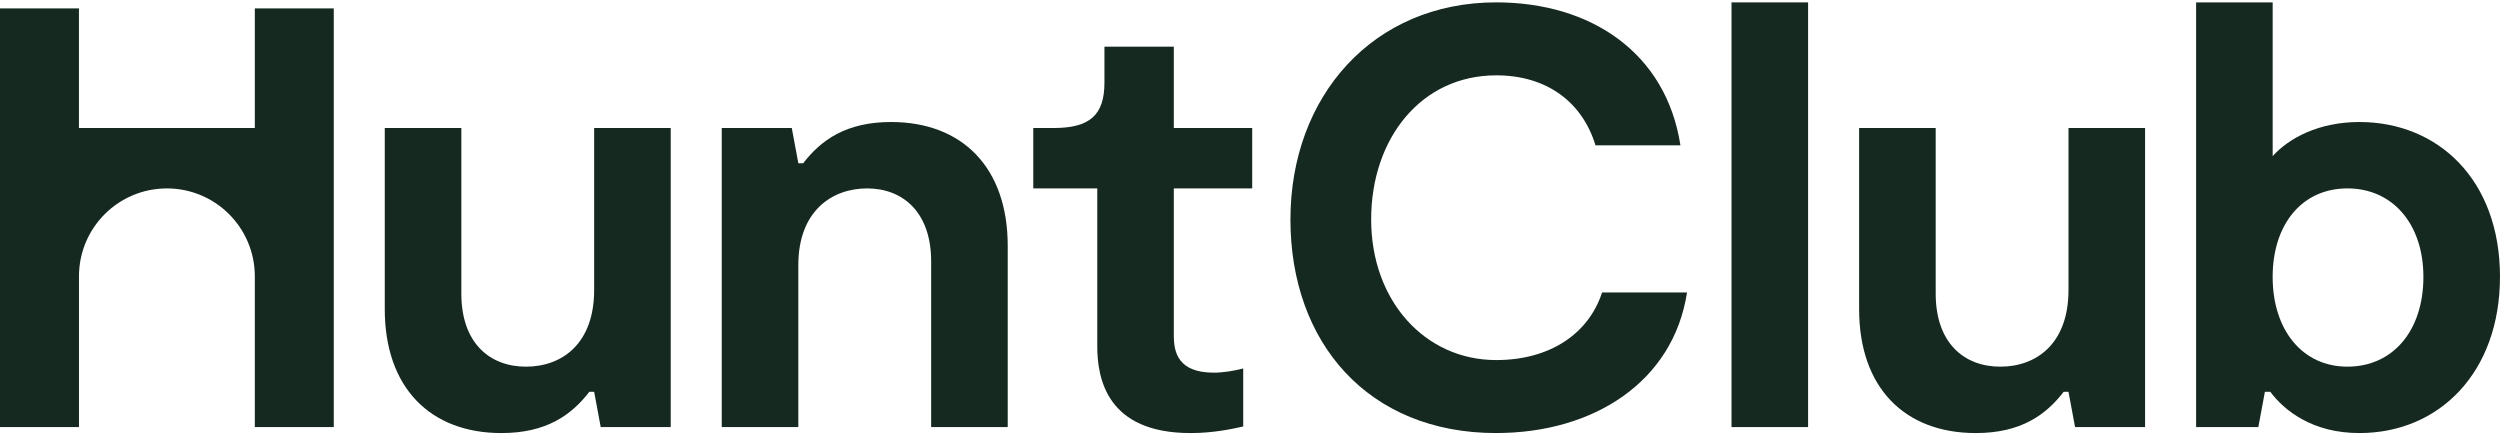 <svg width="680" height="118" viewBox="0 0 680 118" fill="none" xmlns="http://www.w3.org/2000/svg">
<path d="M90.786 2.276V116.169H69.312V75.165C69.312 61.953 58.602 51.25 45.397 51.25C32.184 51.25 21.481 61.959 21.481 75.165V116.169H0V2.276H21.474V34.821H69.312V2.276H90.786Z" fill="#152920"/>
<path d="M182.435 116.168H163.395L161.607 106.566H160.301C155.419 112.91 148.585 117.793 136.386 117.793C117.026 117.793 104.657 105.43 104.657 84.113V34.813H125.486V79.883C125.486 93.225 133.135 99.732 143.057 99.732C152.978 99.732 161.607 93.388 161.607 78.904V34.813H182.435V116.161V116.168Z" fill="#152920"/>
<path d="M196.323 34.814H215.363L217.151 44.415H218.457C223.339 38.071 230.173 33.188 242.373 33.188C261.732 33.188 274.101 45.551 274.101 66.869V116.168H253.273V71.098C253.273 57.757 245.623 51.249 235.858 51.249C226.093 51.249 217.145 57.593 217.145 72.077V116.168H196.316V34.821L196.323 34.814Z" fill="#152920"/>
<path d="M298.457 94.04V51.248H281.049V34.82H286.584C296.505 34.82 300.408 31.236 300.408 22.458V12.693H319.278V34.82H340.596V51.248H319.278V91.273C319.278 95.829 320.421 101.364 330.179 101.364C332.62 101.364 335.707 100.874 338.155 100.222V116.004C334.578 116.813 329.696 117.793 323.834 117.793C301.054 117.793 298.45 102.989 298.45 94.04H298.457Z" fill="#152920"/>
<path d="M406.969 117.793C372.154 117.793 350.999 93.224 350.999 59.708C350.999 26.191 373.452 0.643 406.969 0.643C432.68 0.643 453.175 14.311 457.078 39.525H433.972C430.395 27.809 420.794 20.492 406.963 20.492C386.624 20.492 372.956 37.574 372.956 59.701C372.956 81.828 387.596 97.937 406.963 97.937C421.766 97.937 432.184 90.613 435.761 79.55H458.867C455.127 103.955 433.326 117.786 406.963 117.786L406.969 117.793Z" fill="#152920"/>
<path d="M583.459 116.168H564.419L562.63 106.566H561.325C556.442 112.91 549.608 117.793 537.409 117.793C518.05 117.793 505.681 105.43 505.681 84.113V34.813H526.509V79.883C526.509 93.225 534.159 99.732 544.08 99.732C554.001 99.732 562.63 93.388 562.63 78.904V34.813H583.459V116.161V116.168Z" fill="#152920"/>
<path d="M679.993 75.326C679.993 101.193 663.558 117.792 641.757 117.792C629.068 117.792 621.418 111.774 617.515 106.565H616.053L614.265 116.166H597.34V0.649H618.168V42.462C622.561 37.58 630.694 33.187 641.764 33.187C663.082 33.187 680 48.806 680 75.326H679.993ZM659.165 75.326C659.165 61.005 650.869 51.247 638.5 51.247C626.131 51.247 618.161 61.012 618.161 75.326C618.161 89.64 626.138 99.731 638.5 99.731C650.862 99.731 659.165 89.966 659.165 75.326Z" fill="#152920"/>
<path d="M470.972 0.649H491.801V116.166H470.972V0.649Z" fill="#152920"/>
</svg>
